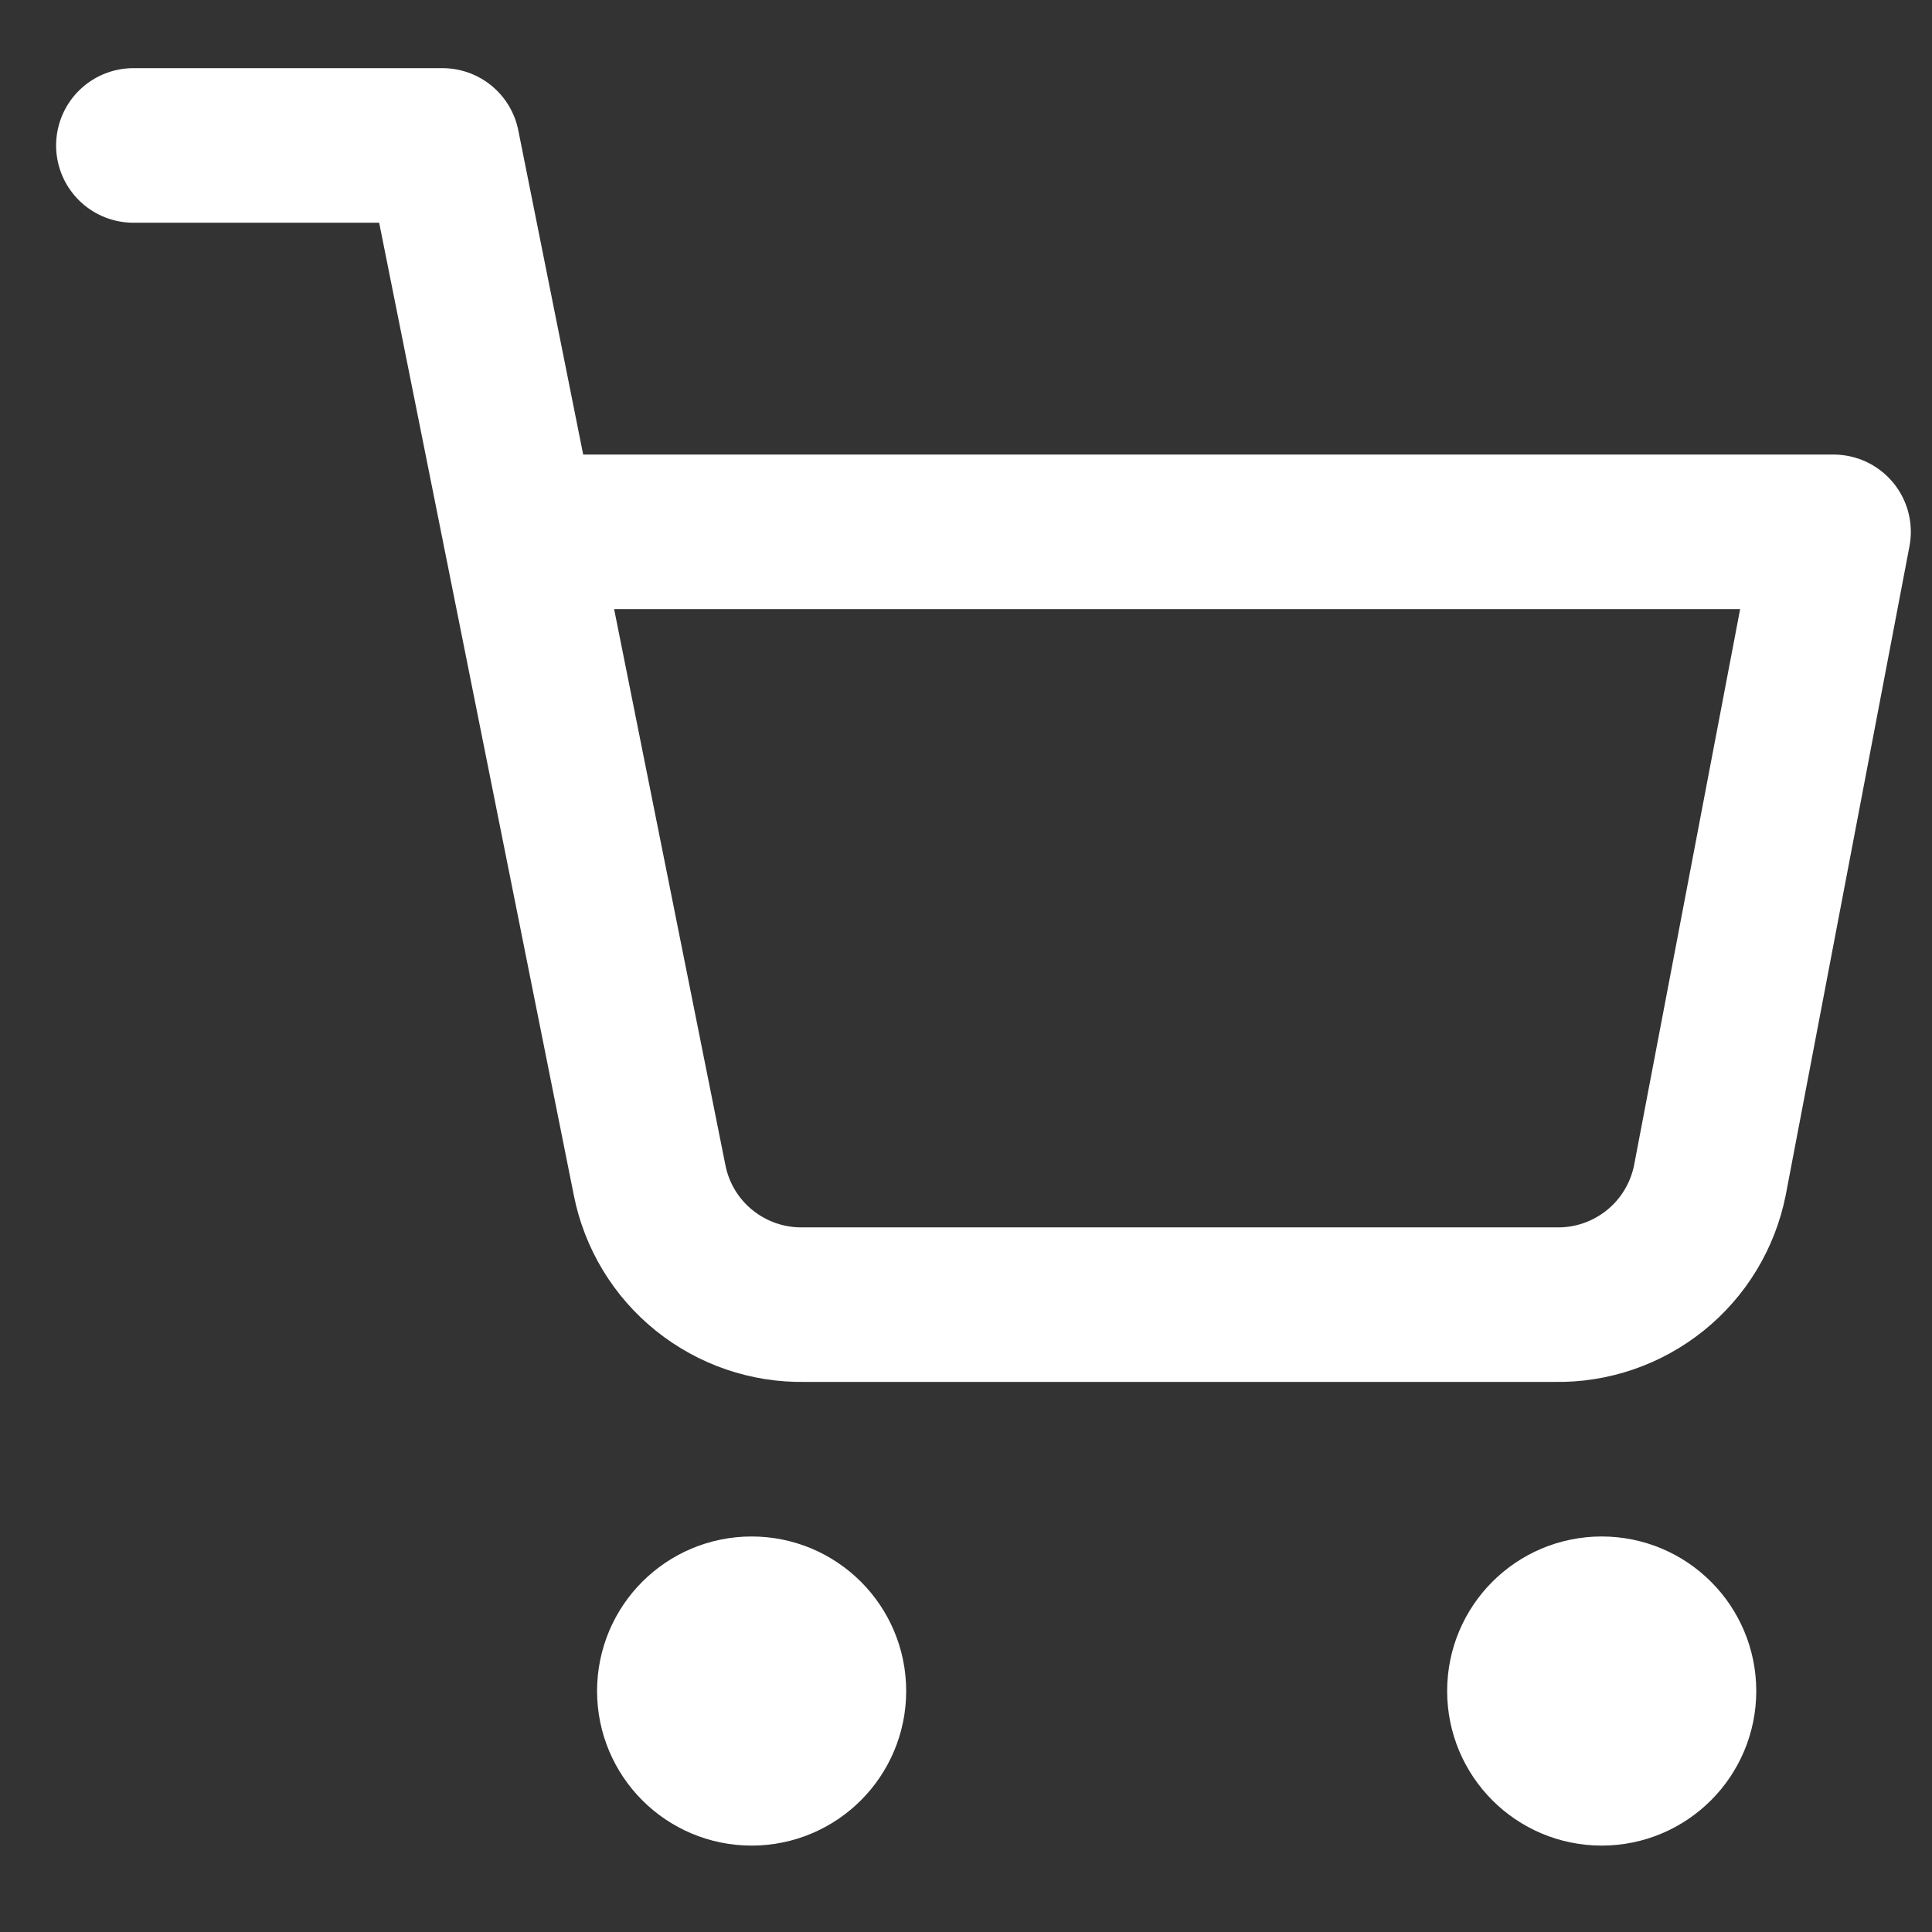 <?xml version="1.0" encoding="UTF-8"?> <svg xmlns="http://www.w3.org/2000/svg" width="25" height="25" viewBox="0 0 25 25" fill="none"><rect x="0" y="0" width="25" height="25" fill="#333333" stroke="none"/><g clip-path="url(#clip0_369_320)"><path d="M9.726 22.882C10.278 22.882 10.726 22.434 10.726 21.882C10.726 21.329 10.278 20.882 9.726 20.882C9.173 20.882 8.726 21.329 8.726 21.882C8.726 22.434 9.173 22.882 9.726 22.882Z" fill="white" stroke="white" stroke-width="2" stroke-linecap="round" stroke-linejoin="round"></path><path d="M20.726 22.882C21.278 22.882 21.726 22.434 21.726 21.882C21.726 21.329 21.278 20.882 20.726 20.882C20.173 20.882 19.726 21.329 19.726 21.882C19.726 22.434 20.173 22.882 20.726 22.882Z" fill="white" stroke="white" stroke-width="2" stroke-linecap="round" stroke-linejoin="round"></path><path d="M1.726 1.882H5.726L8.406 15.272C8.497 15.732 8.747 16.146 9.113 16.44C9.479 16.734 9.936 16.891 10.406 16.882H20.126C20.595 16.891 21.052 16.734 21.418 16.44C21.784 16.146 22.034 15.732 22.126 15.272L23.726 6.882H6.726" stroke="white" stroke-width="2" stroke-linecap="round" stroke-linejoin="round"></path></g><defs><clipPath id="clip0_369_320"><rect width="24" height="24" fill="white" transform="translate(0.726 0.882)"></rect></clipPath></defs></svg> 